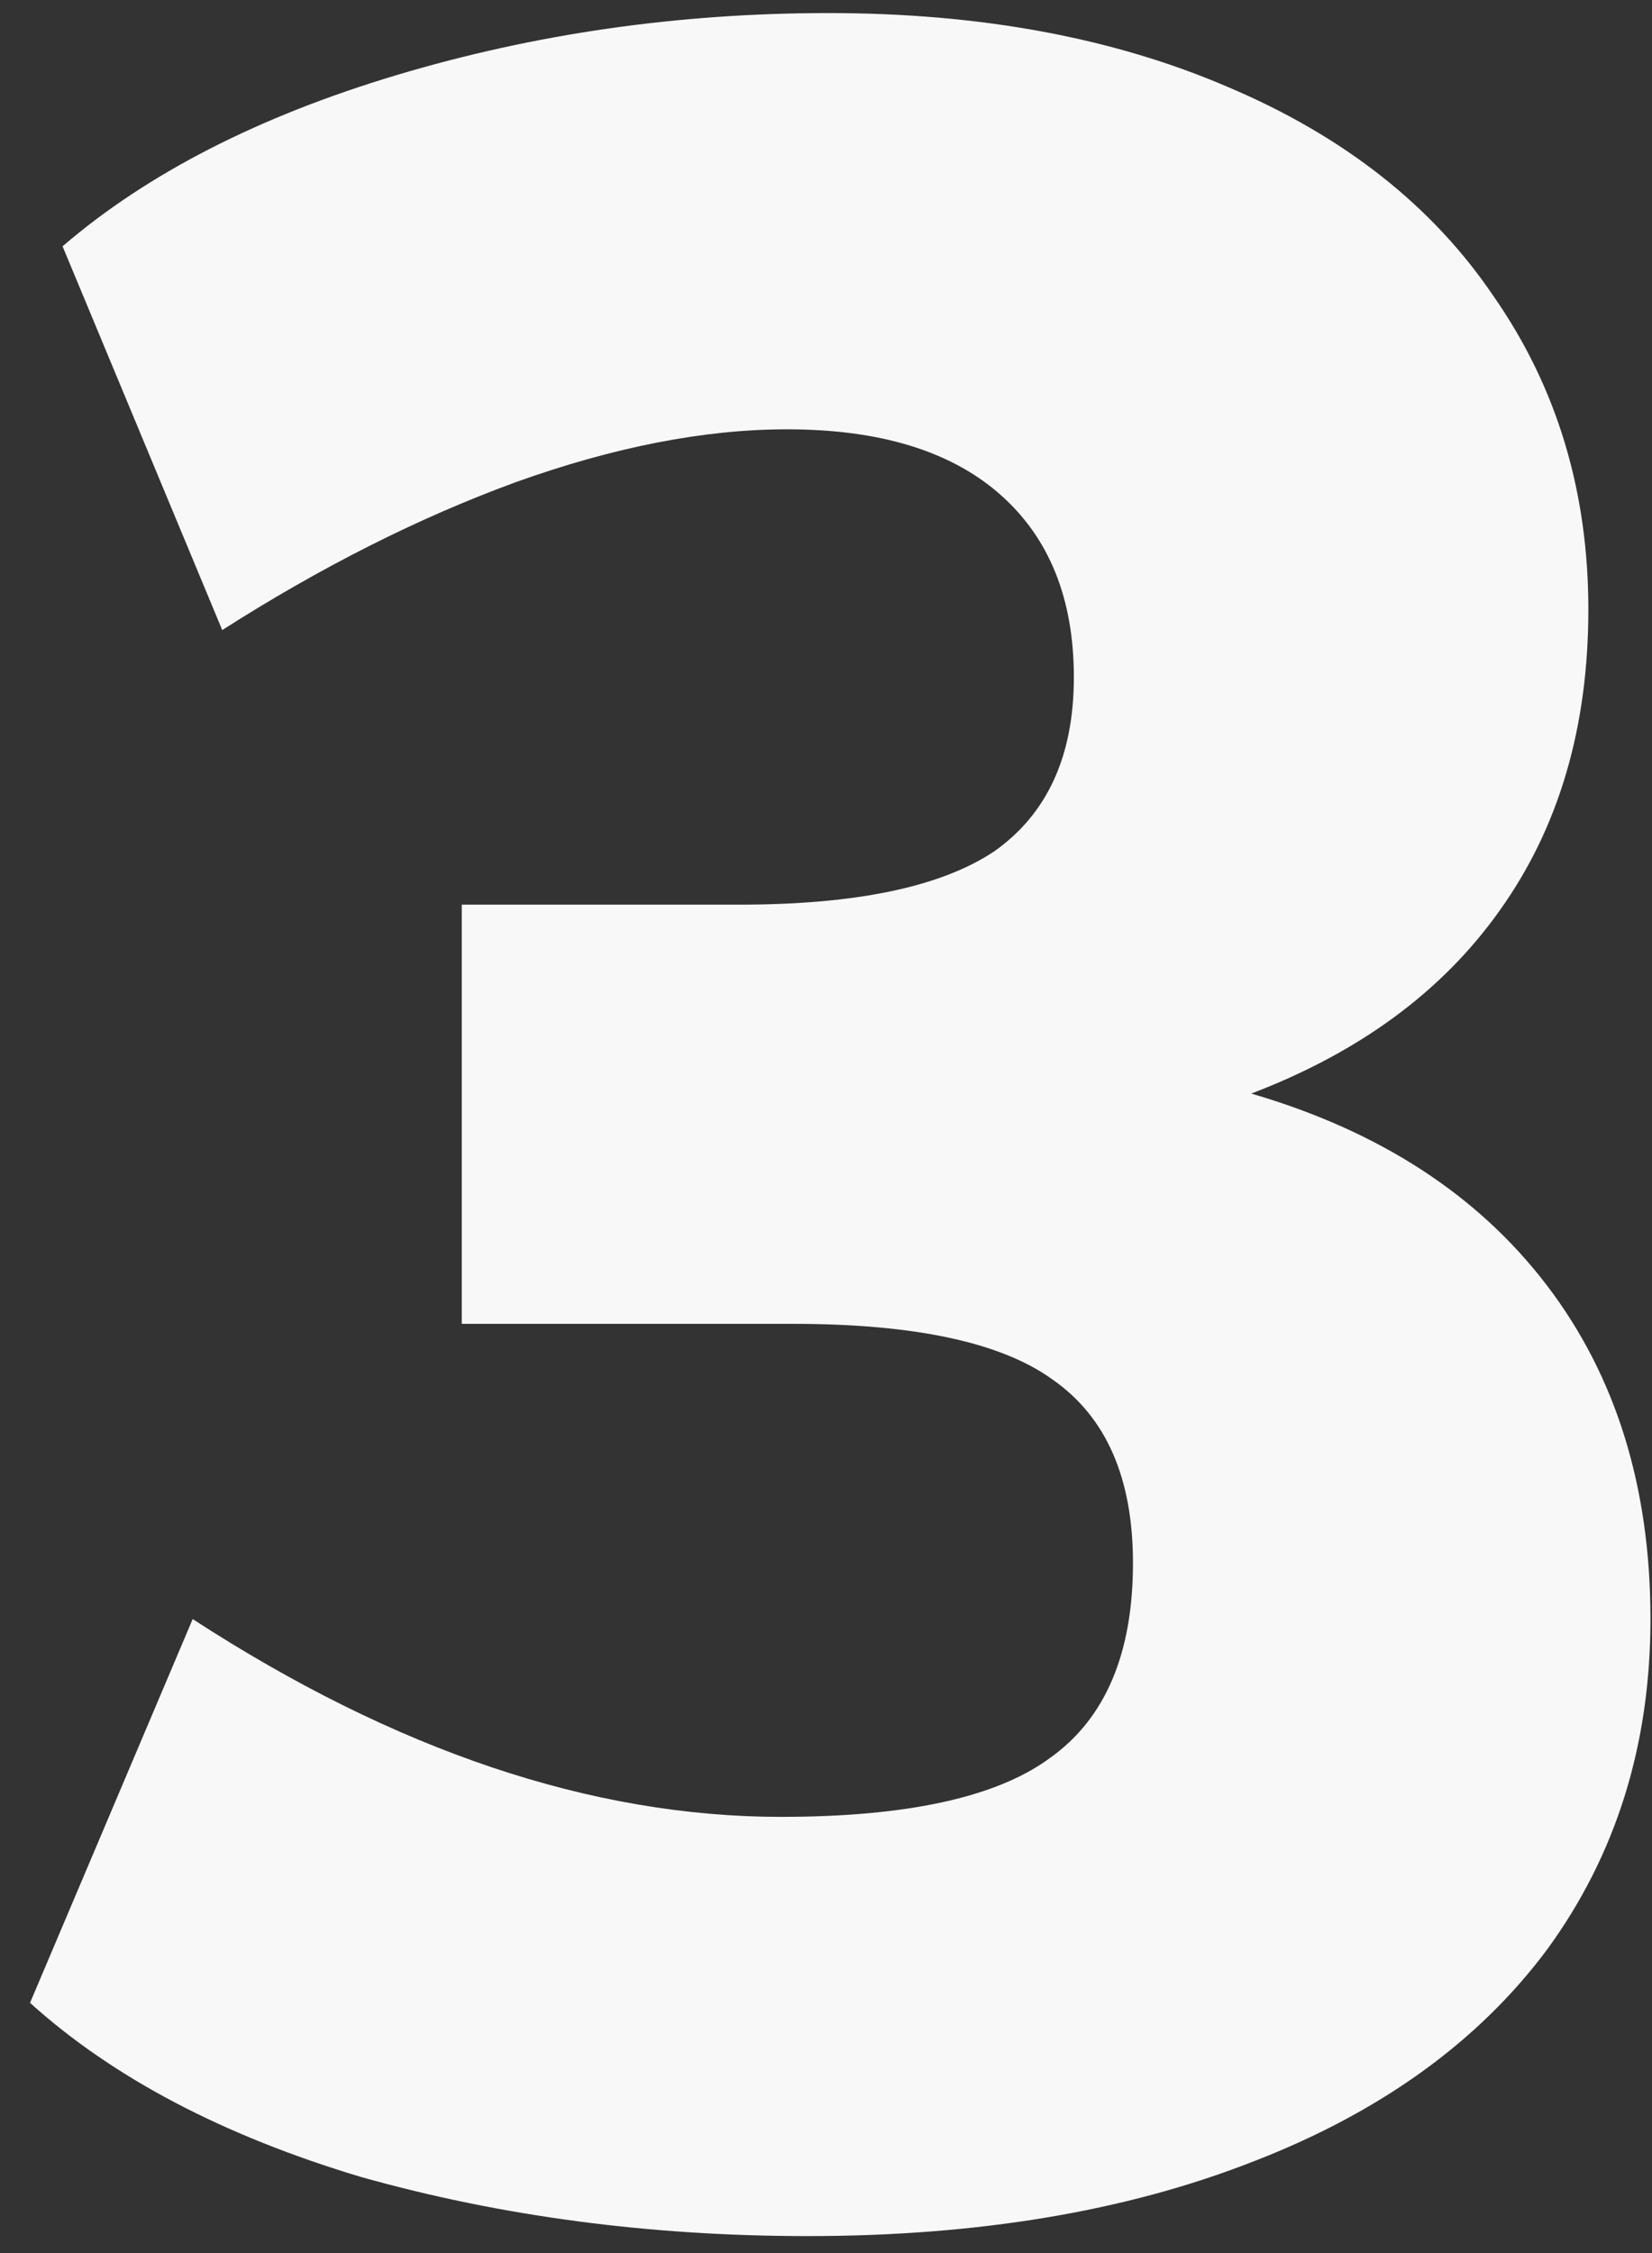 <svg width="55" height="75" viewBox="0 0 55 75" fill="none" xmlns="http://www.w3.org/2000/svg">
<rect x="0" y="0" width="55" height="75" fill="#333333" stroke="none"/>
<path d="M26.891 74.435C21.641 74.435 16.686 73.78 12.026 72.469C7.432 71.094 3.756 69.161 1 66.671L6.415 53.896C13.175 58.285 19.705 60.48 26.005 60.48C30.206 60.48 33.192 59.825 34.964 58.515C36.802 57.204 37.72 55.042 37.72 52.029C37.72 49.211 36.834 47.18 35.062 45.936C33.356 44.691 30.468 44.068 26.399 44.068H15.373V30.114H24.627C28.499 30.114 31.321 29.524 33.093 28.345C34.865 27.1 35.752 25.167 35.752 22.547C35.752 19.926 34.931 17.895 33.29 16.453C31.65 15.012 29.287 14.291 26.202 14.291C23.446 14.291 20.427 14.881 17.145 16.06C13.929 17.24 10.681 18.878 7.399 20.974L2.083 8.199C4.905 5.774 8.613 3.875 13.207 2.499C17.802 1.123 22.593 0.435 27.581 0.435C32.634 0.435 37.064 1.254 40.871 2.892C44.743 4.53 47.696 6.855 49.731 9.869C51.831 12.883 52.881 16.355 52.881 20.286C52.881 24.217 51.897 27.558 49.928 30.31C48.025 32.996 45.268 35.027 41.658 36.403C45.924 37.648 49.206 39.777 51.503 42.791C53.8 45.805 54.949 49.506 54.949 53.896C54.949 58.089 53.8 61.758 51.503 64.902C49.206 67.982 45.924 70.34 41.658 71.978C37.458 73.616 32.536 74.435 26.891 74.435Z" fill="#F8F8F8"/>
</svg>
